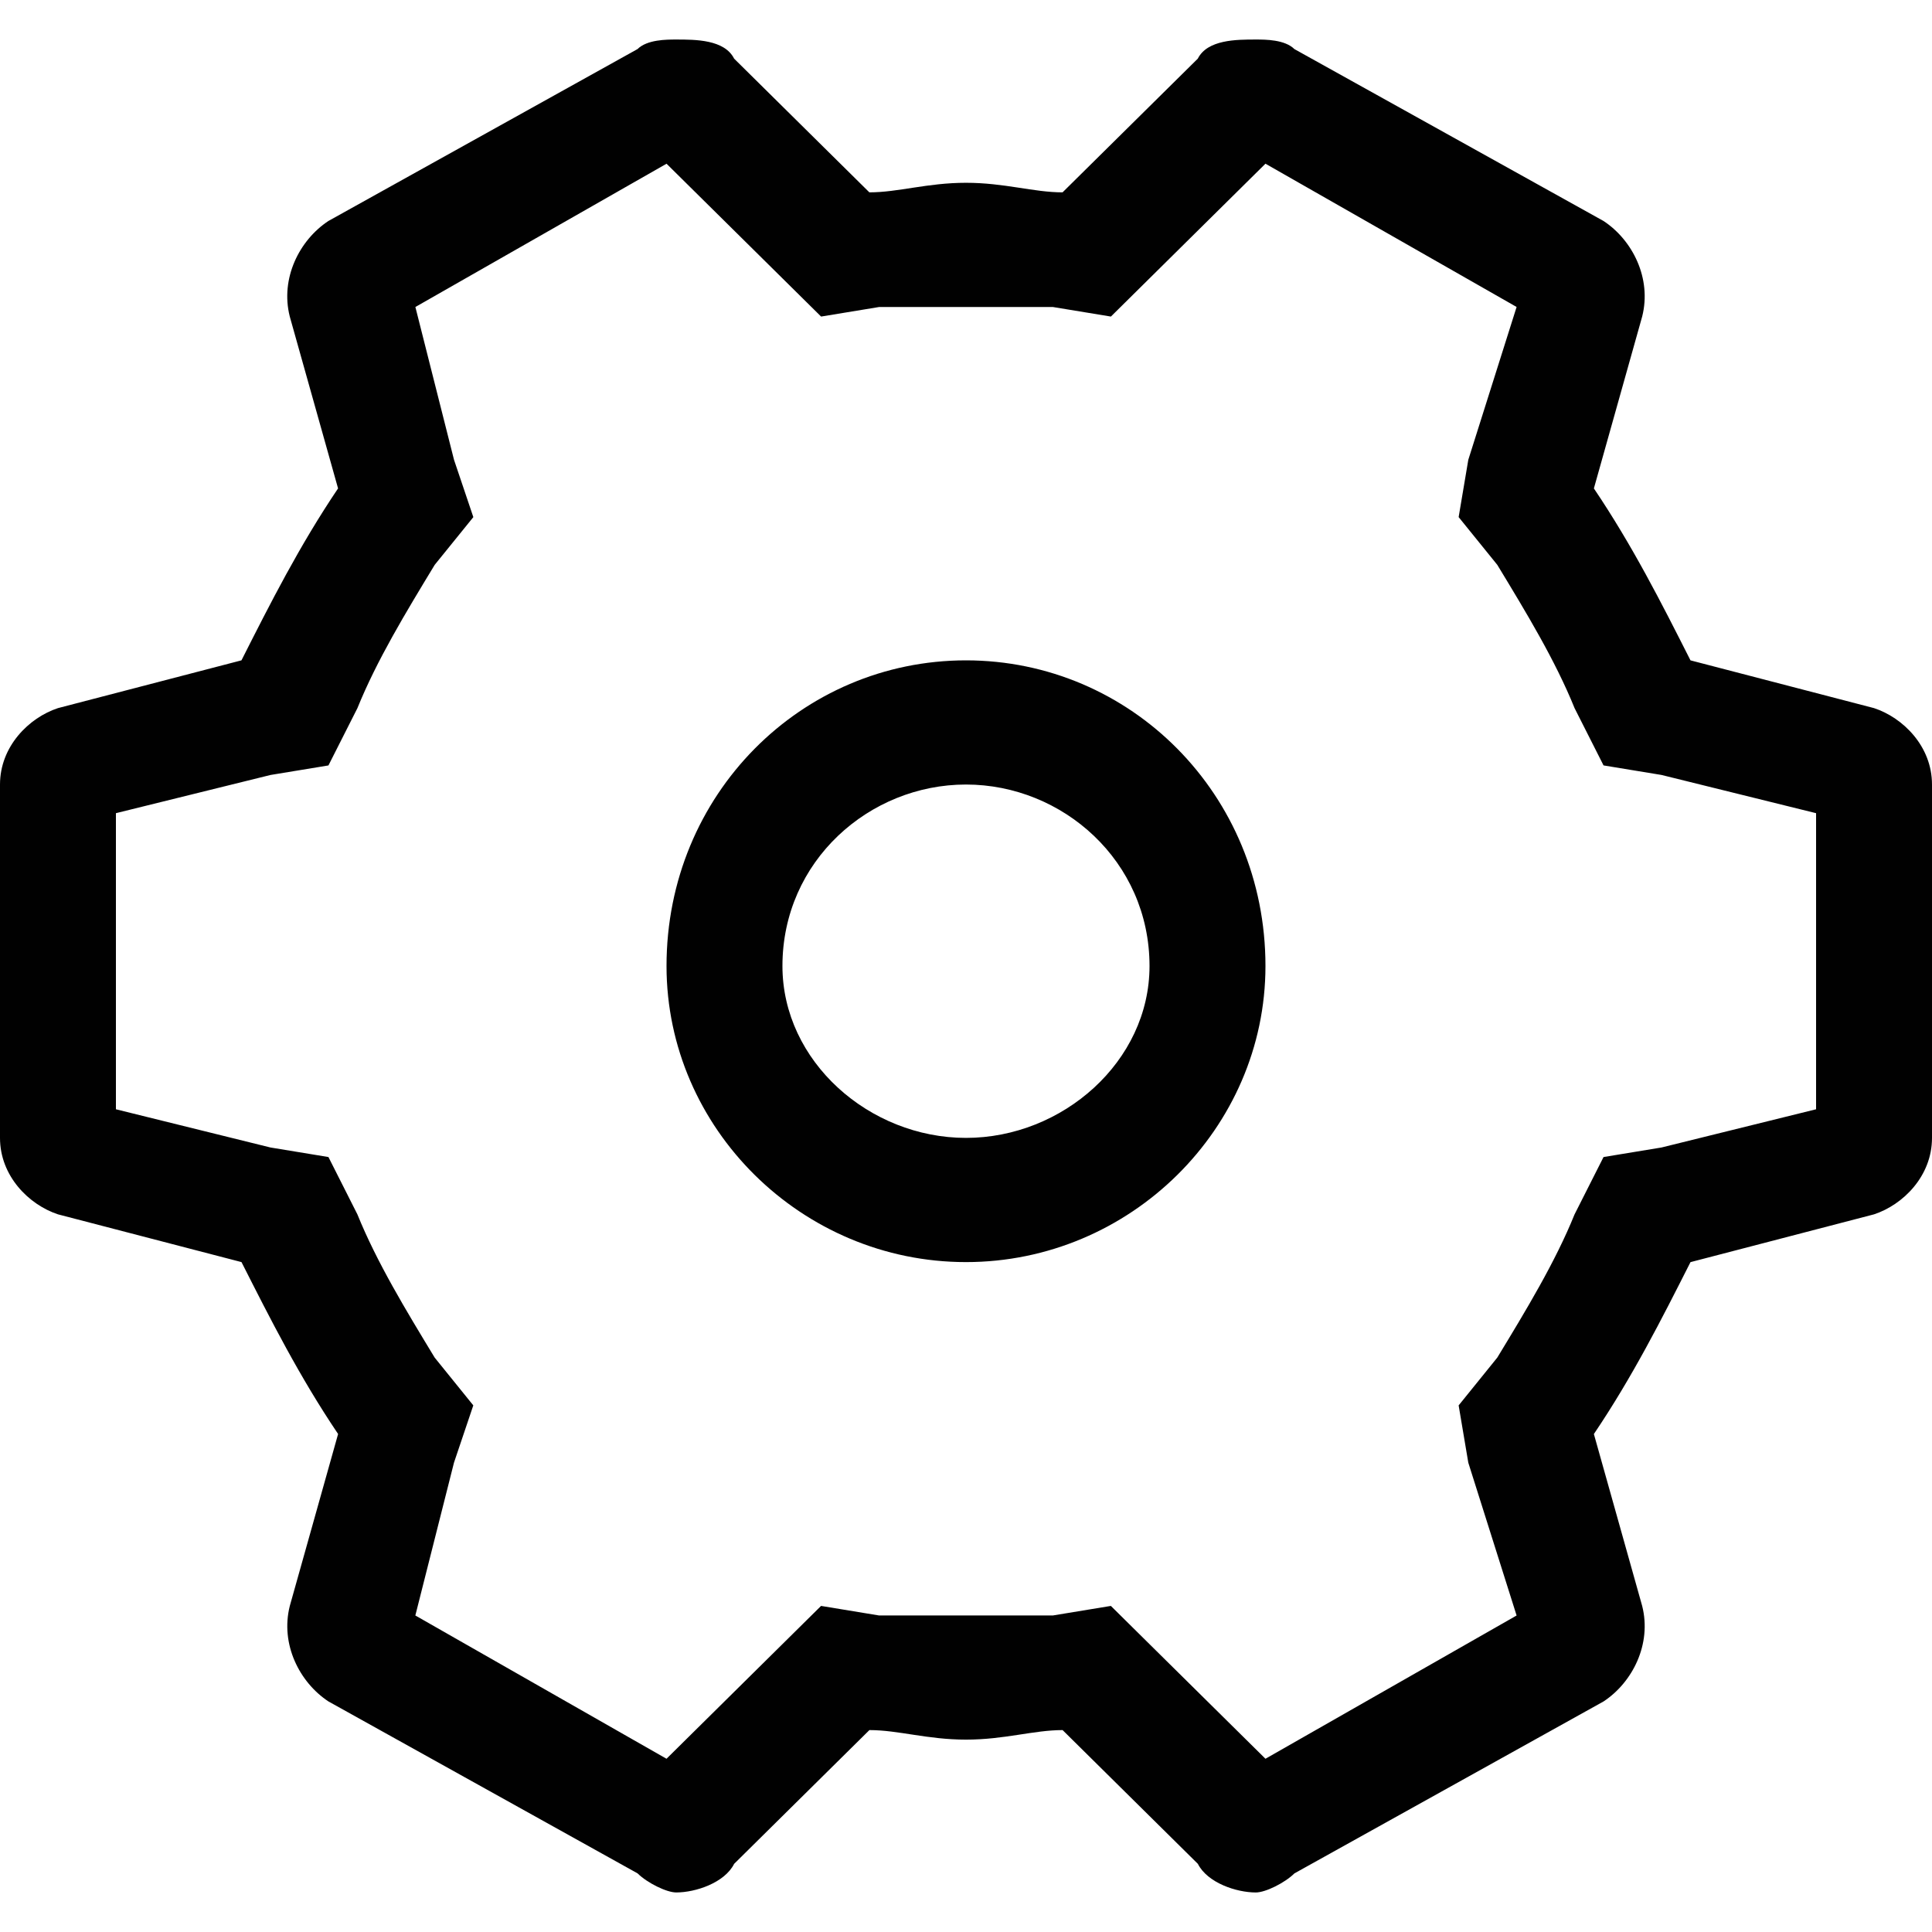 <?xml version="1.0" encoding="utf-8"?>
<!-- Generator: Adobe Illustrator 15.0.0, SVG Export Plug-In . SVG Version: 6.00 Build 0)  -->
<!DOCTYPE svg PUBLIC "-//W3C//DTD SVG 1.1//EN" "http://www.w3.org/Graphics/SVG/1.1/DTD/svg11.dtd">
<svg version="1.1" id="Layer_1" xmlns="http://www.w3.org/2000/svg" xmlns:xlink="http://www.w3.org/1999/xlink" x="0px" y="0px"
	 width="100px" height="100px" viewBox="0 0 100 100" enable-background="new 0 0 100 100" xml:space="preserve">
<g>
	<g>
		<defs>
			<polygon id="SVGID_1_" points="0,97.954 100,97.954 100,2.046 0,2.046 0,97.954 			"/>
		</defs>
		<clipPath id="SVGID_2_">
			<use xlink:href="#SVGID_1_"  overflow="visible"/>
		</clipPath>
		<path clip-path="url(#SVGID_2_)" fill-rule="evenodd" clip-rule="evenodd" fill="#010101" d="M65,2.046c-1,0-2.5,0-3.002,0.989
			c-7,6.921-7,6.921-7,6.921c-1.5,0-3-0.495-5-0.495c-2,0-3.5,0.495-5,0.495c-7-6.921-7-6.921-7-6.921c-0.5-0.989-2-0.989-3-0.989
			c-0.5,0-1.5,0-2,0.494c-16,8.898-16,8.898-16,8.898c-1.5,0.989-2.5,2.966-2,4.944c2.5,8.898,2.5,8.898,2.5,8.898
			c-2,2.966-3.5,5.933-5,8.899C3,36.652,3,36.652,3,36.652c-1.5,0.494-3,1.978-3,3.955c0,18.29,0,18.29,0,18.29
			c0,1.979,1.5,3.462,3,3.957c9.5,2.472,9.5,2.472,9.5,2.472c1.5,2.965,3,5.933,5,8.897C15,83.123,15,83.123,15,83.123
			c-0.5,1.978,0.5,3.955,2,4.943c16,8.899,16,8.899,16,8.899c0.5,0.494,1.5,0.988,2,0.988c1,0,2.5-0.494,3-1.482
			c7-6.922,7-6.922,7-6.922c1.5,0,3,0.494,5,0.494c2,0,3.5-0.494,5-0.494c7,6.922,7,6.922,7,6.922C62.5,97.46,64,97.954,65,97.954
			c0.5,0,1.499-0.494,1.999-0.988c16-8.899,16-8.899,16-8.899c1.5-0.988,2.5-2.966,2-4.943c-2.5-8.899-2.5-8.899-2.5-8.899
			c2-2.965,3.5-5.933,5-8.897C97,62.854,97,62.854,97,62.854c1.5-0.495,3-1.978,3-3.957c0-18.29,0-18.29,0-18.29
			c0-1.978-1.5-3.461-3-3.955c-9.501-2.472-9.501-2.472-9.501-2.472c-1.5-2.966-3-5.933-5-8.899c2.5-8.898,2.5-8.898,2.5-8.898
			c0.5-1.978-0.5-3.955-2-4.944c-16-8.898-16-8.898-16-8.898C66.499,2.046,65.5,2.046,65,2.046L65,2.046z M65.5,8.473
			c12.999,7.416,12.999,7.416,12.999,7.416c-2.5,7.91-2.5,7.91-2.5,7.91c-0.5,2.966-0.5,2.966-0.5,2.966c2,2.471,2,2.471,2,2.471
			c1.5,2.472,3,4.944,4,7.416c1.5,2.966,1.5,2.966,1.5,2.966c3,0.494,3,0.494,3,0.494C94,42.09,94,42.09,94,42.09
			c0,15.326,0,15.326,0,15.326c-8.001,1.978-8.001,1.978-8.001,1.978c-3,0.494-3,0.494-3,0.494c-1.5,2.967-1.5,2.967-1.5,2.967
			c-1,2.472-2.5,4.943-4,7.414c-2,2.474-2,2.474-2,2.474c0.5,2.965,0.5,2.965,0.5,2.965c2.5,7.91,2.5,7.91,2.5,7.91
			C65.5,91.033,65.5,91.033,65.5,91.033c-6.002-5.933-6.002-5.933-6.002-5.933c-2-1.978-2-1.978-2-1.978c-3,0.494-3,0.494-3,0.494
			c-2,0-3,0-4.5,0c-1.5,0-2.5,0-4.5,0c-3-0.494-3-0.494-3-0.494c-2,1.978-2,1.978-2,1.978c-6,5.933-6,5.933-6,5.933
			c-13-7.416-13-7.416-13-7.416c2-7.91,2-7.91,2-7.91c1-2.965,1-2.965,1-2.965c-2-2.474-2-2.474-2-2.474c-1.5-2.471-3-4.942-4-7.414
			C17,59.888,17,59.888,17,59.888c-3-0.494-3-0.494-3-0.494c-8-1.978-8-1.978-8-1.978C6,42.09,6,42.09,6,42.09
			c8-1.977,8-1.977,8-1.977c3-0.494,3-0.494,3-0.494c1.5-2.966,1.5-2.966,1.5-2.966c1-2.472,2.5-4.944,4-7.416
			c2-2.471,2-2.471,2-2.471c-1-2.966-1-2.966-1-2.966c-2-7.91-2-7.91-2-7.91c13-7.416,13-7.416,13-7.416c6,5.933,6,5.933,6,5.933
			c2,1.978,2,1.978,2,1.978c3-0.494,3-0.494,3-0.494c2,0,3,0,4.5,0c1.5,0,2.5,0,4.5,0c3,0.494,3,0.494,3,0.494
			c2-1.978,2-1.978,2-1.978L65.5,8.473L65.5,8.473L65.5,8.473z M49.999,65.326c-8.5,0-15.5-6.922-15.5-15.326
			c0-8.899,7-15.82,15.5-15.82c8.5,0,15.501,6.921,15.501,15.82C65.5,58.404,58.498,65.326,49.999,65.326L49.999,65.326z
			 M49.999,40.607c-5,0-9.5,3.955-9.5,9.393c0,4.943,4.5,8.897,9.5,8.897c5,0,9.5-3.954,9.5-8.897
			C59.498,44.563,54.998,40.607,49.999,40.607L49.999,40.607z"/>
	</g>
</g>
</svg>
